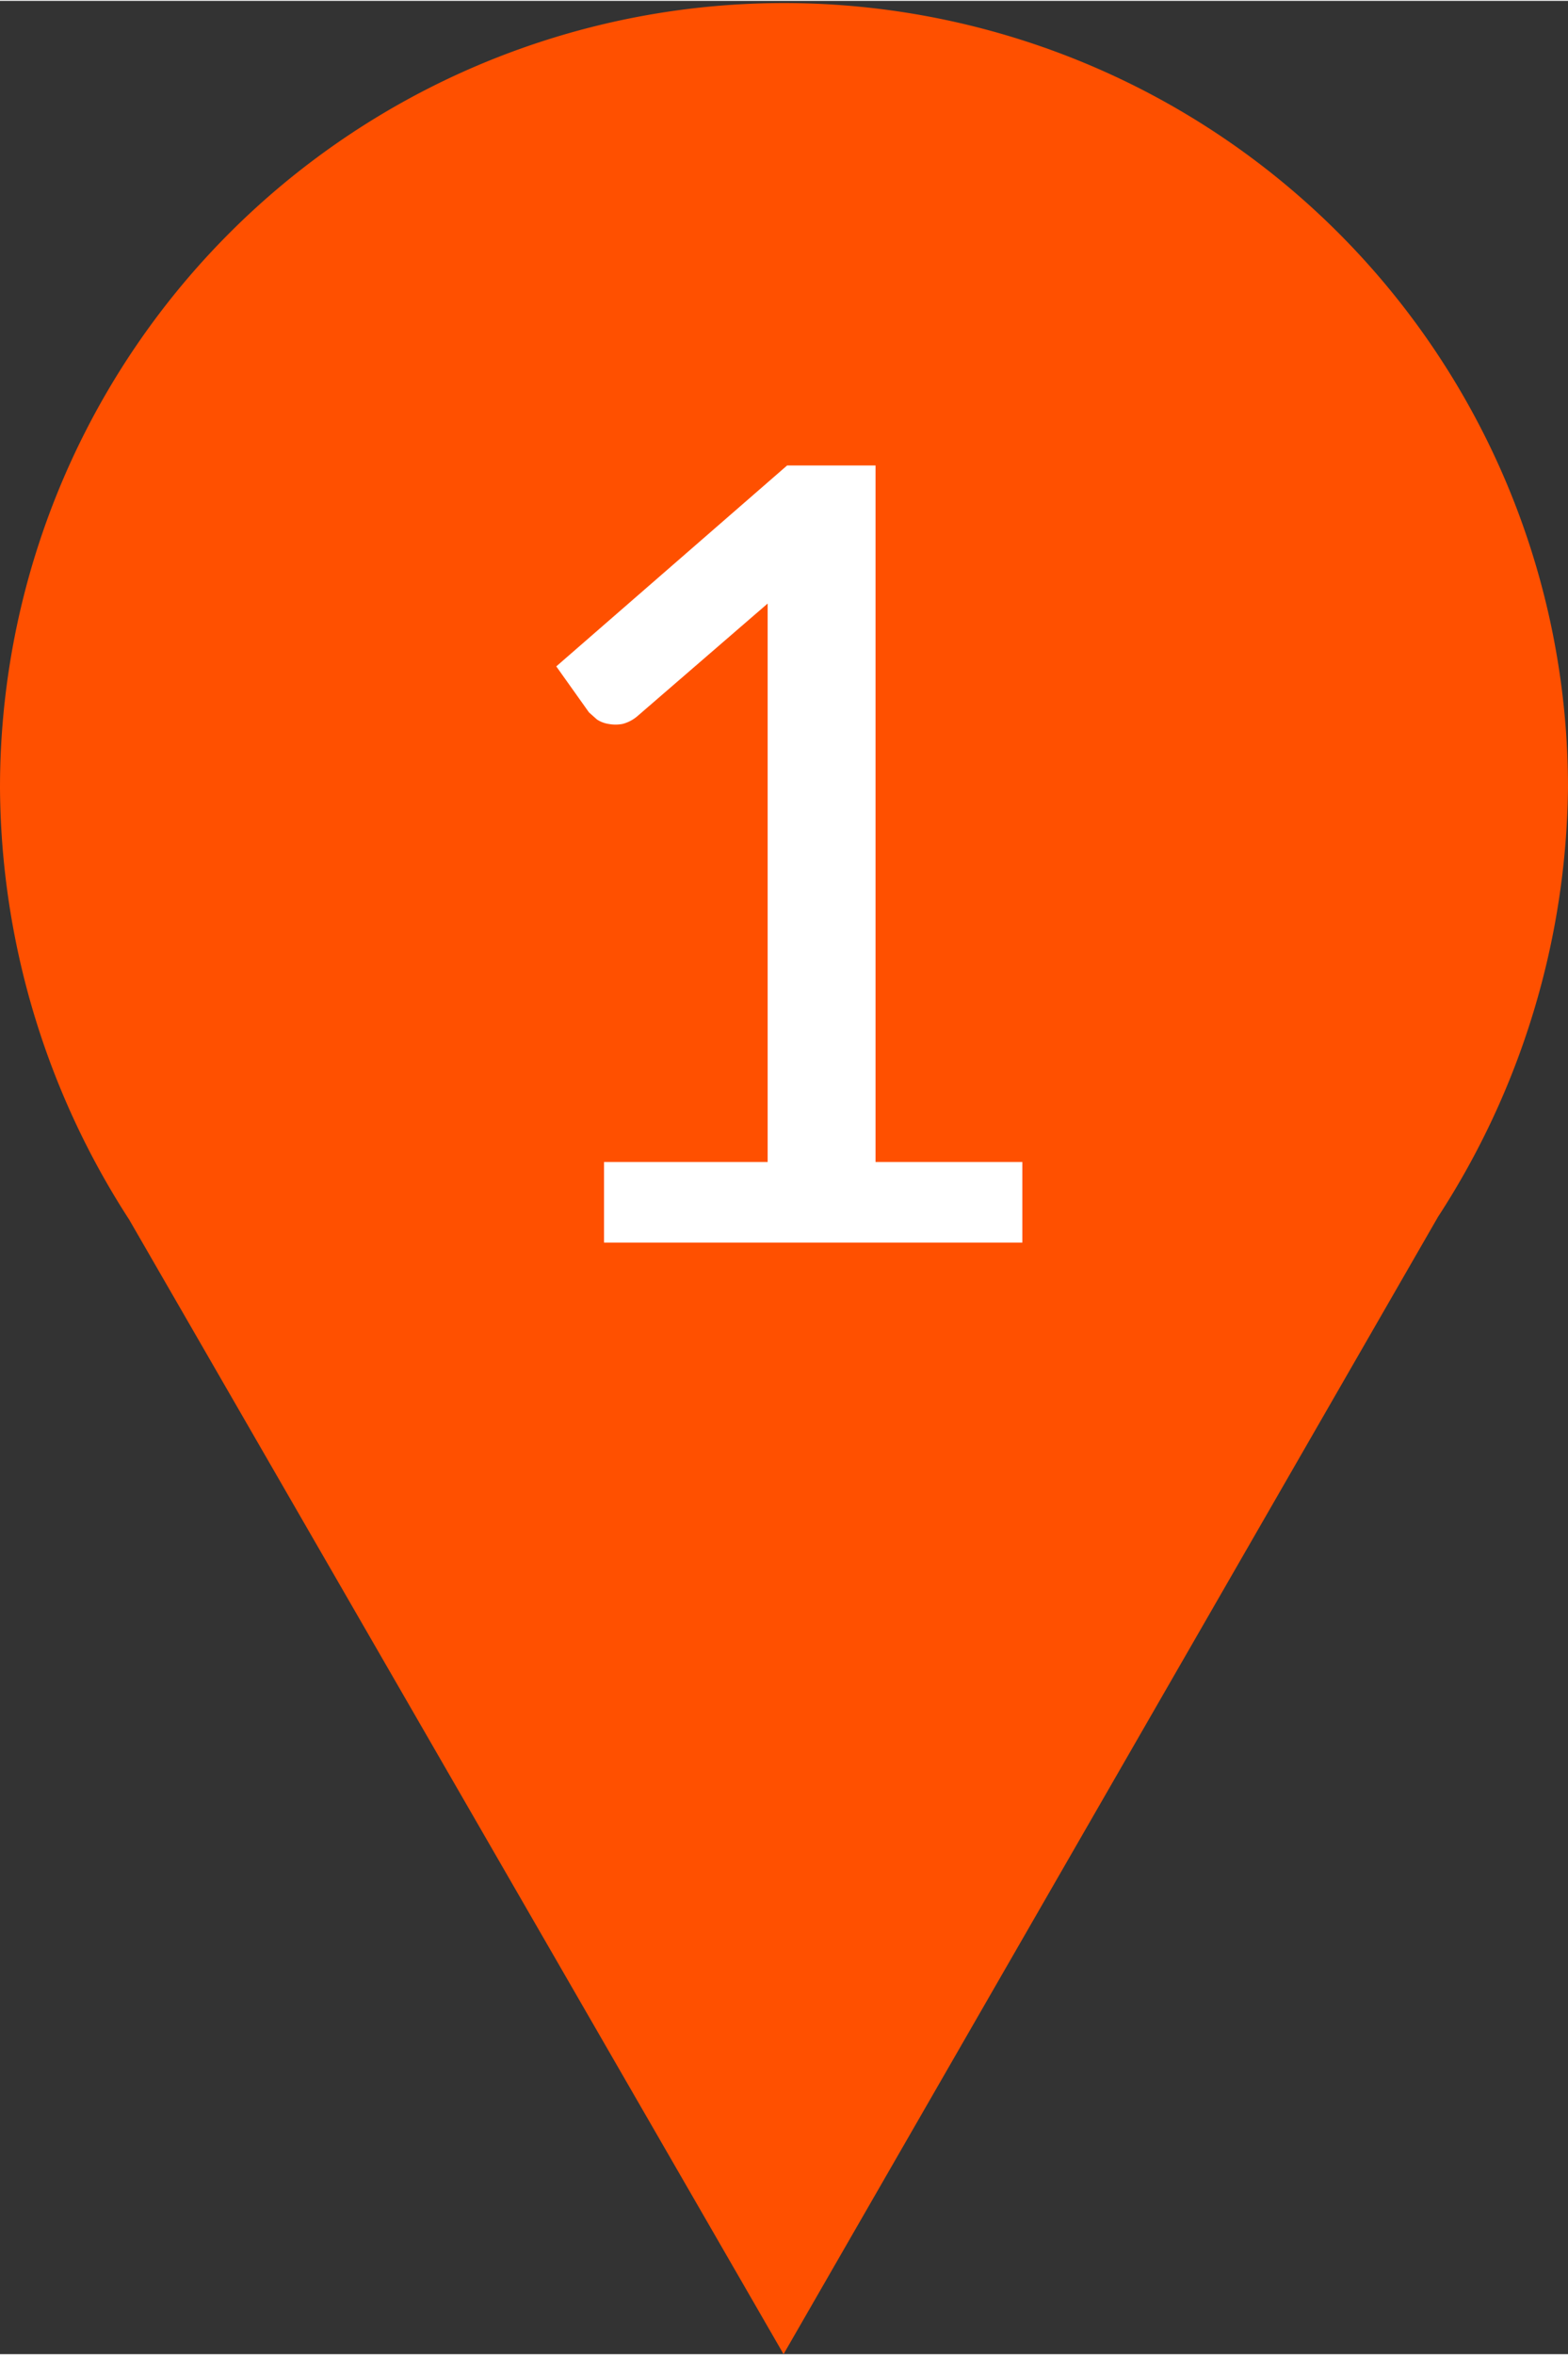 <svg id="Number" xmlns="http://www.w3.org/2000/svg" width="6.25mm" height="9.38mm" viewBox="0 0 17.73 26.59"><rect x="0" y="0" width="17.73" height="26.59" fill="#333333" stroke="none"/><defs><style>.cls-1{fill:#ff5000;}.cls-2{fill:#fff;}</style></defs><title>marker-7001000</title><path class="cls-1" d="M17.73,15A8.86,8.86,0,1,0,0,15a9.06,9.06,0,0,0,1.46,4.88L8.86,32.7l7.4-12.85A9.06,9.06,0,0,0,17.73,15Z" transform="translate(0 -6.11)"/><path class="cls-2" d="M11.56,19.23v.91H6.83v-.91H8.68V13.49q0-.27,0-.57L7.21,14.19a.42.42,0,0,1-.17.09.43.43,0,0,1-.16,0,.33.33,0,0,1-.13-.05l-.09-.08-.37-.52L8.9,11.36h1v7.87Z" transform="translate(0 -6.11)"/></svg>